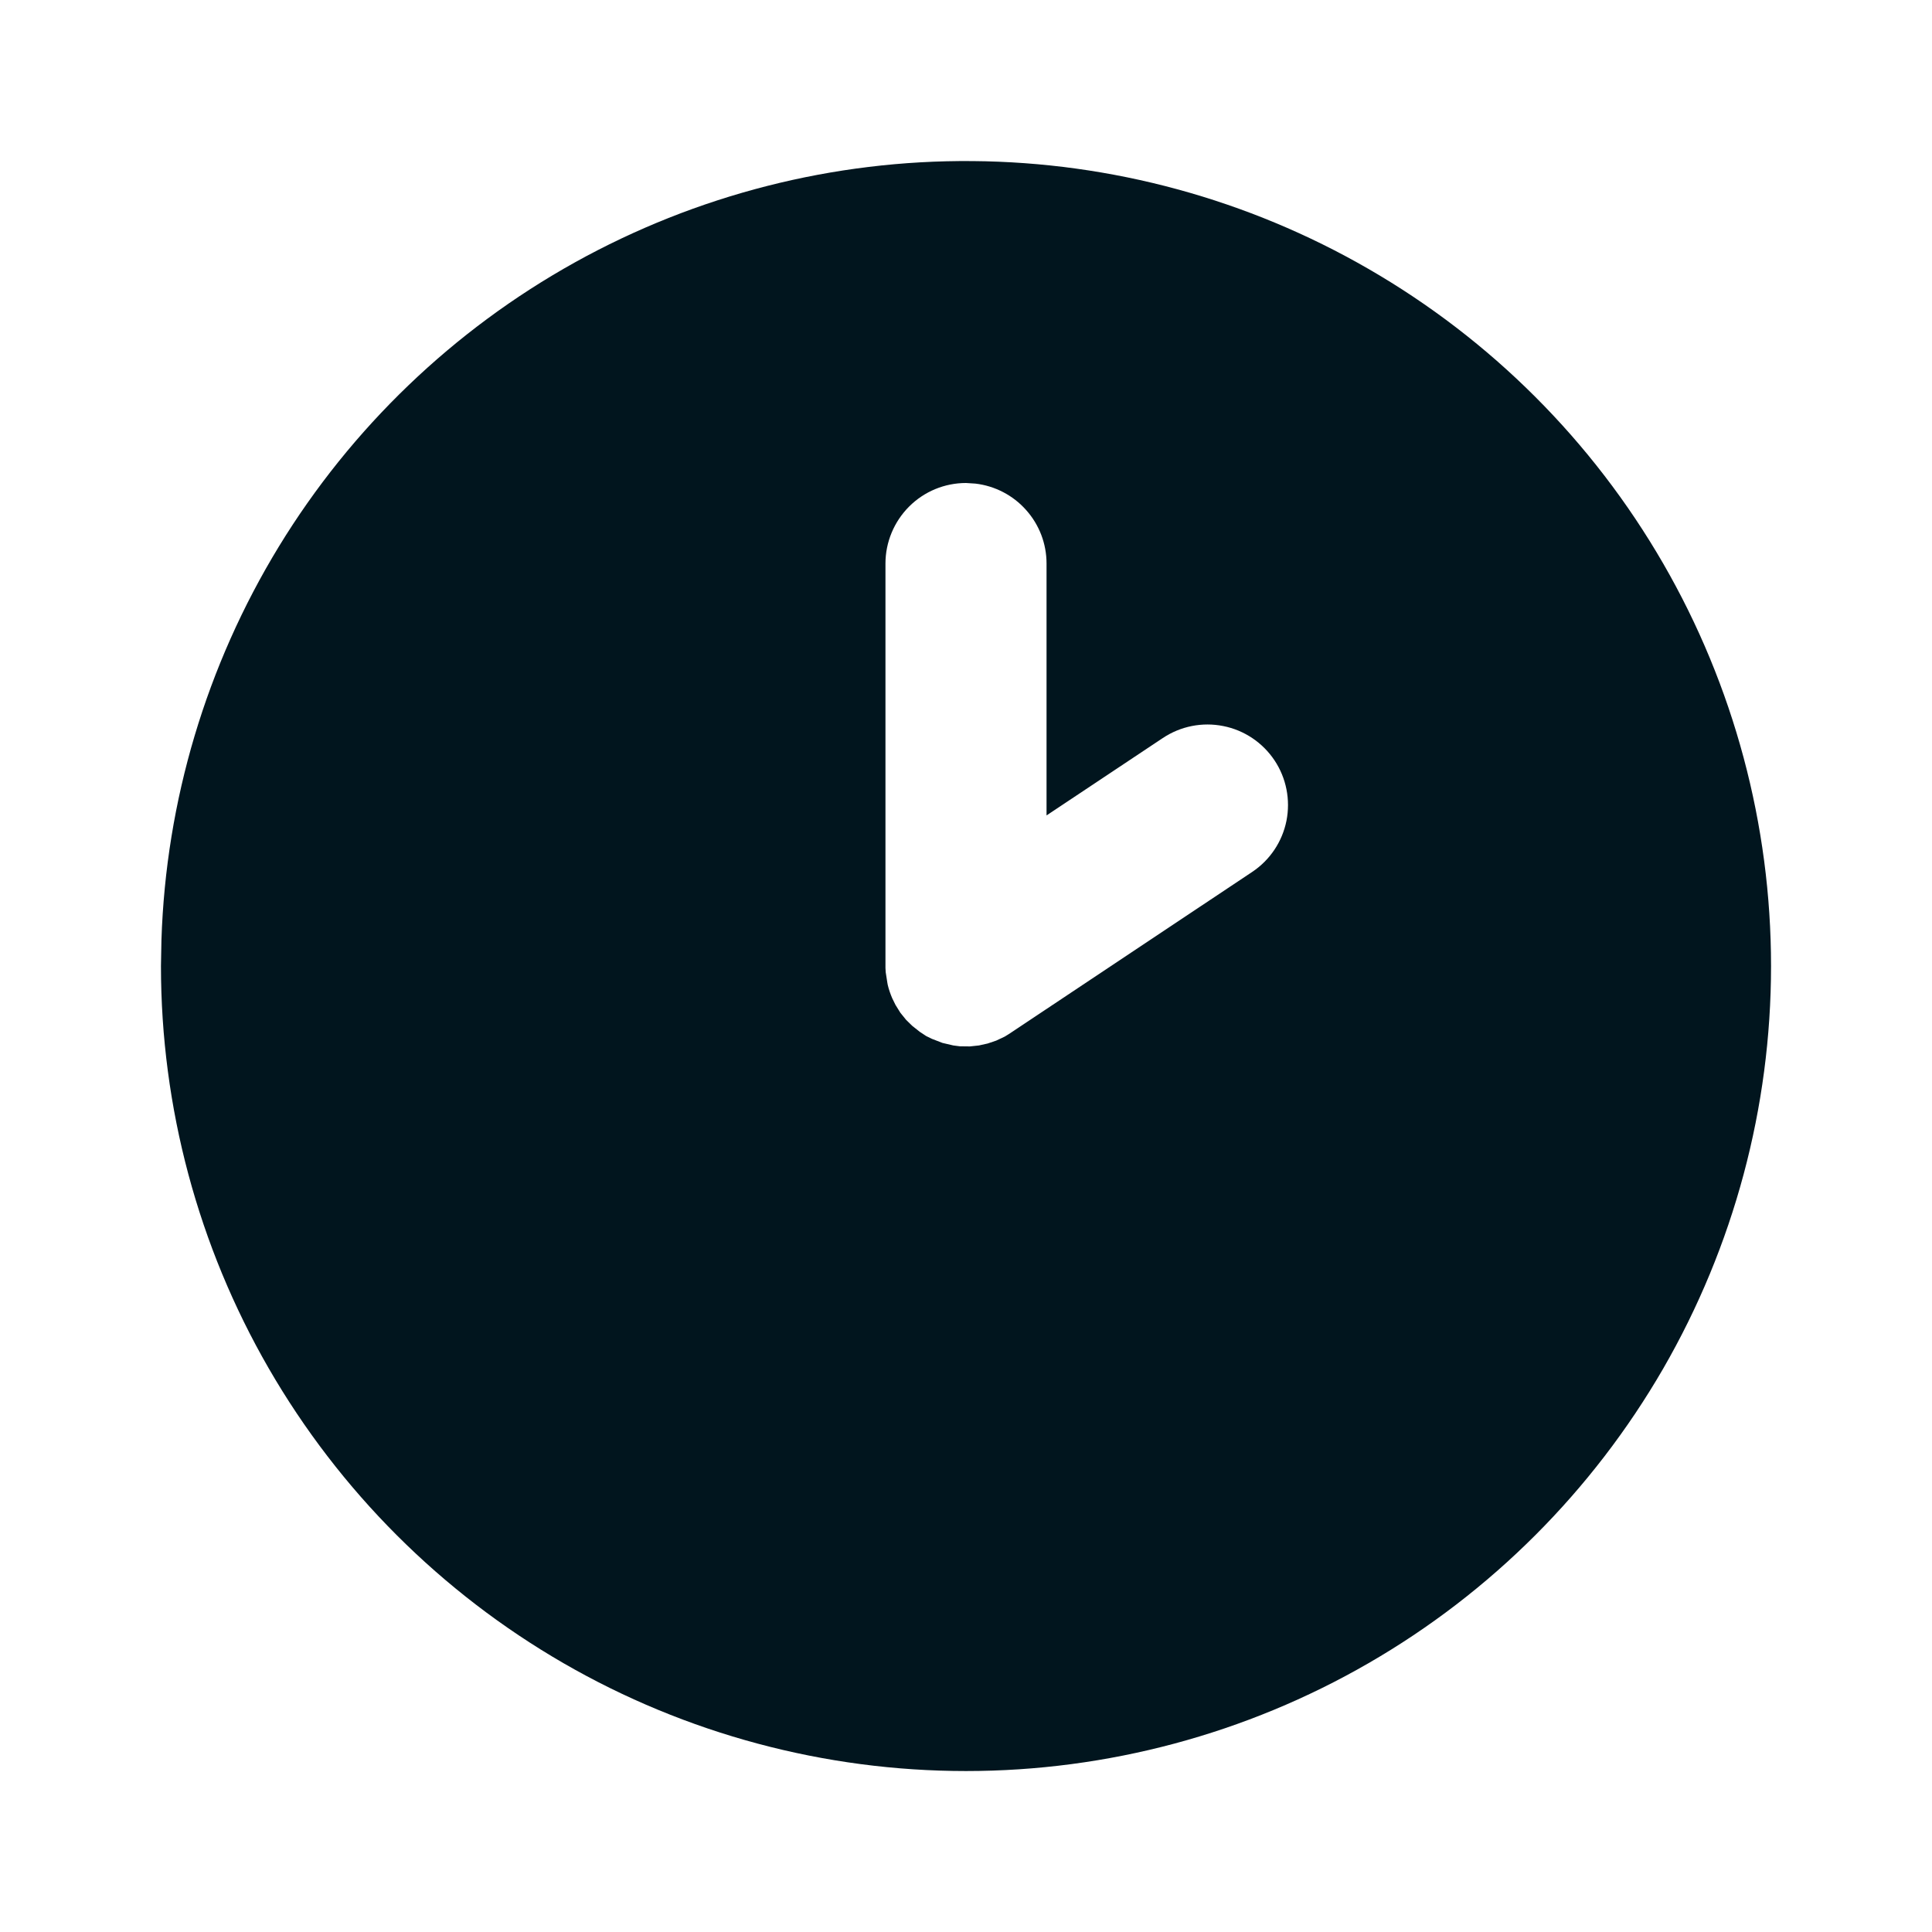 <svg width="16" height="16" viewBox="0 0 16 16" fill="none" xmlns="http://www.w3.org/2000/svg">
<path d="M11.333 2.227C12.347 2.812 13.188 3.653 13.774 4.667C14.359 5.68 14.667 6.83 14.667 8C14.667 9.17 14.359 10.32 13.774 11.334C13.188 12.347 12.347 13.189 11.333 13.774C10.32 14.359 9.17 14.667 8 14.667C6.83 14.667 5.68 14.359 4.667 13.774C3.653 13.188 2.812 12.347 2.226 11.333C1.641 10.32 1.333 9.17 1.333 8L1.337 7.784C1.374 6.633 1.709 5.511 2.309 4.527C2.909 3.544 3.754 2.733 4.761 2.173C5.767 1.614 6.902 1.324 8.054 1.334C9.206 1.343 10.336 1.651 11.333 2.227ZM7.333 4.667V8.015L7.335 8.051L7.349 8.141L7.352 8.157C7.361 8.195 7.374 8.232 7.389 8.267L7.416 8.322L7.457 8.388L7.504 8.446L7.554 8.495L7.617 8.545L7.67 8.58L7.717 8.603L7.805 8.637L7.895 8.658L7.949 8.665L8.032 8.666L8.107 8.658L8.179 8.642L8.25 8.618L8.322 8.584L8.365 8.557L10.37 7.221C10.517 7.123 10.619 6.971 10.654 6.797C10.688 6.624 10.653 6.444 10.555 6.297C10.457 6.15 10.304 6.047 10.131 6.013C9.957 5.978 9.777 6.014 9.63 6.112L8.667 6.753V4.667C8.667 4.503 8.607 4.346 8.498 4.224C8.39 4.102 8.24 4.024 8.078 4.005L8 4C7.823 4 7.654 4.07 7.529 4.195C7.404 4.32 7.333 4.49 7.333 4.667Z" fill="#01151E"/>
</svg>
